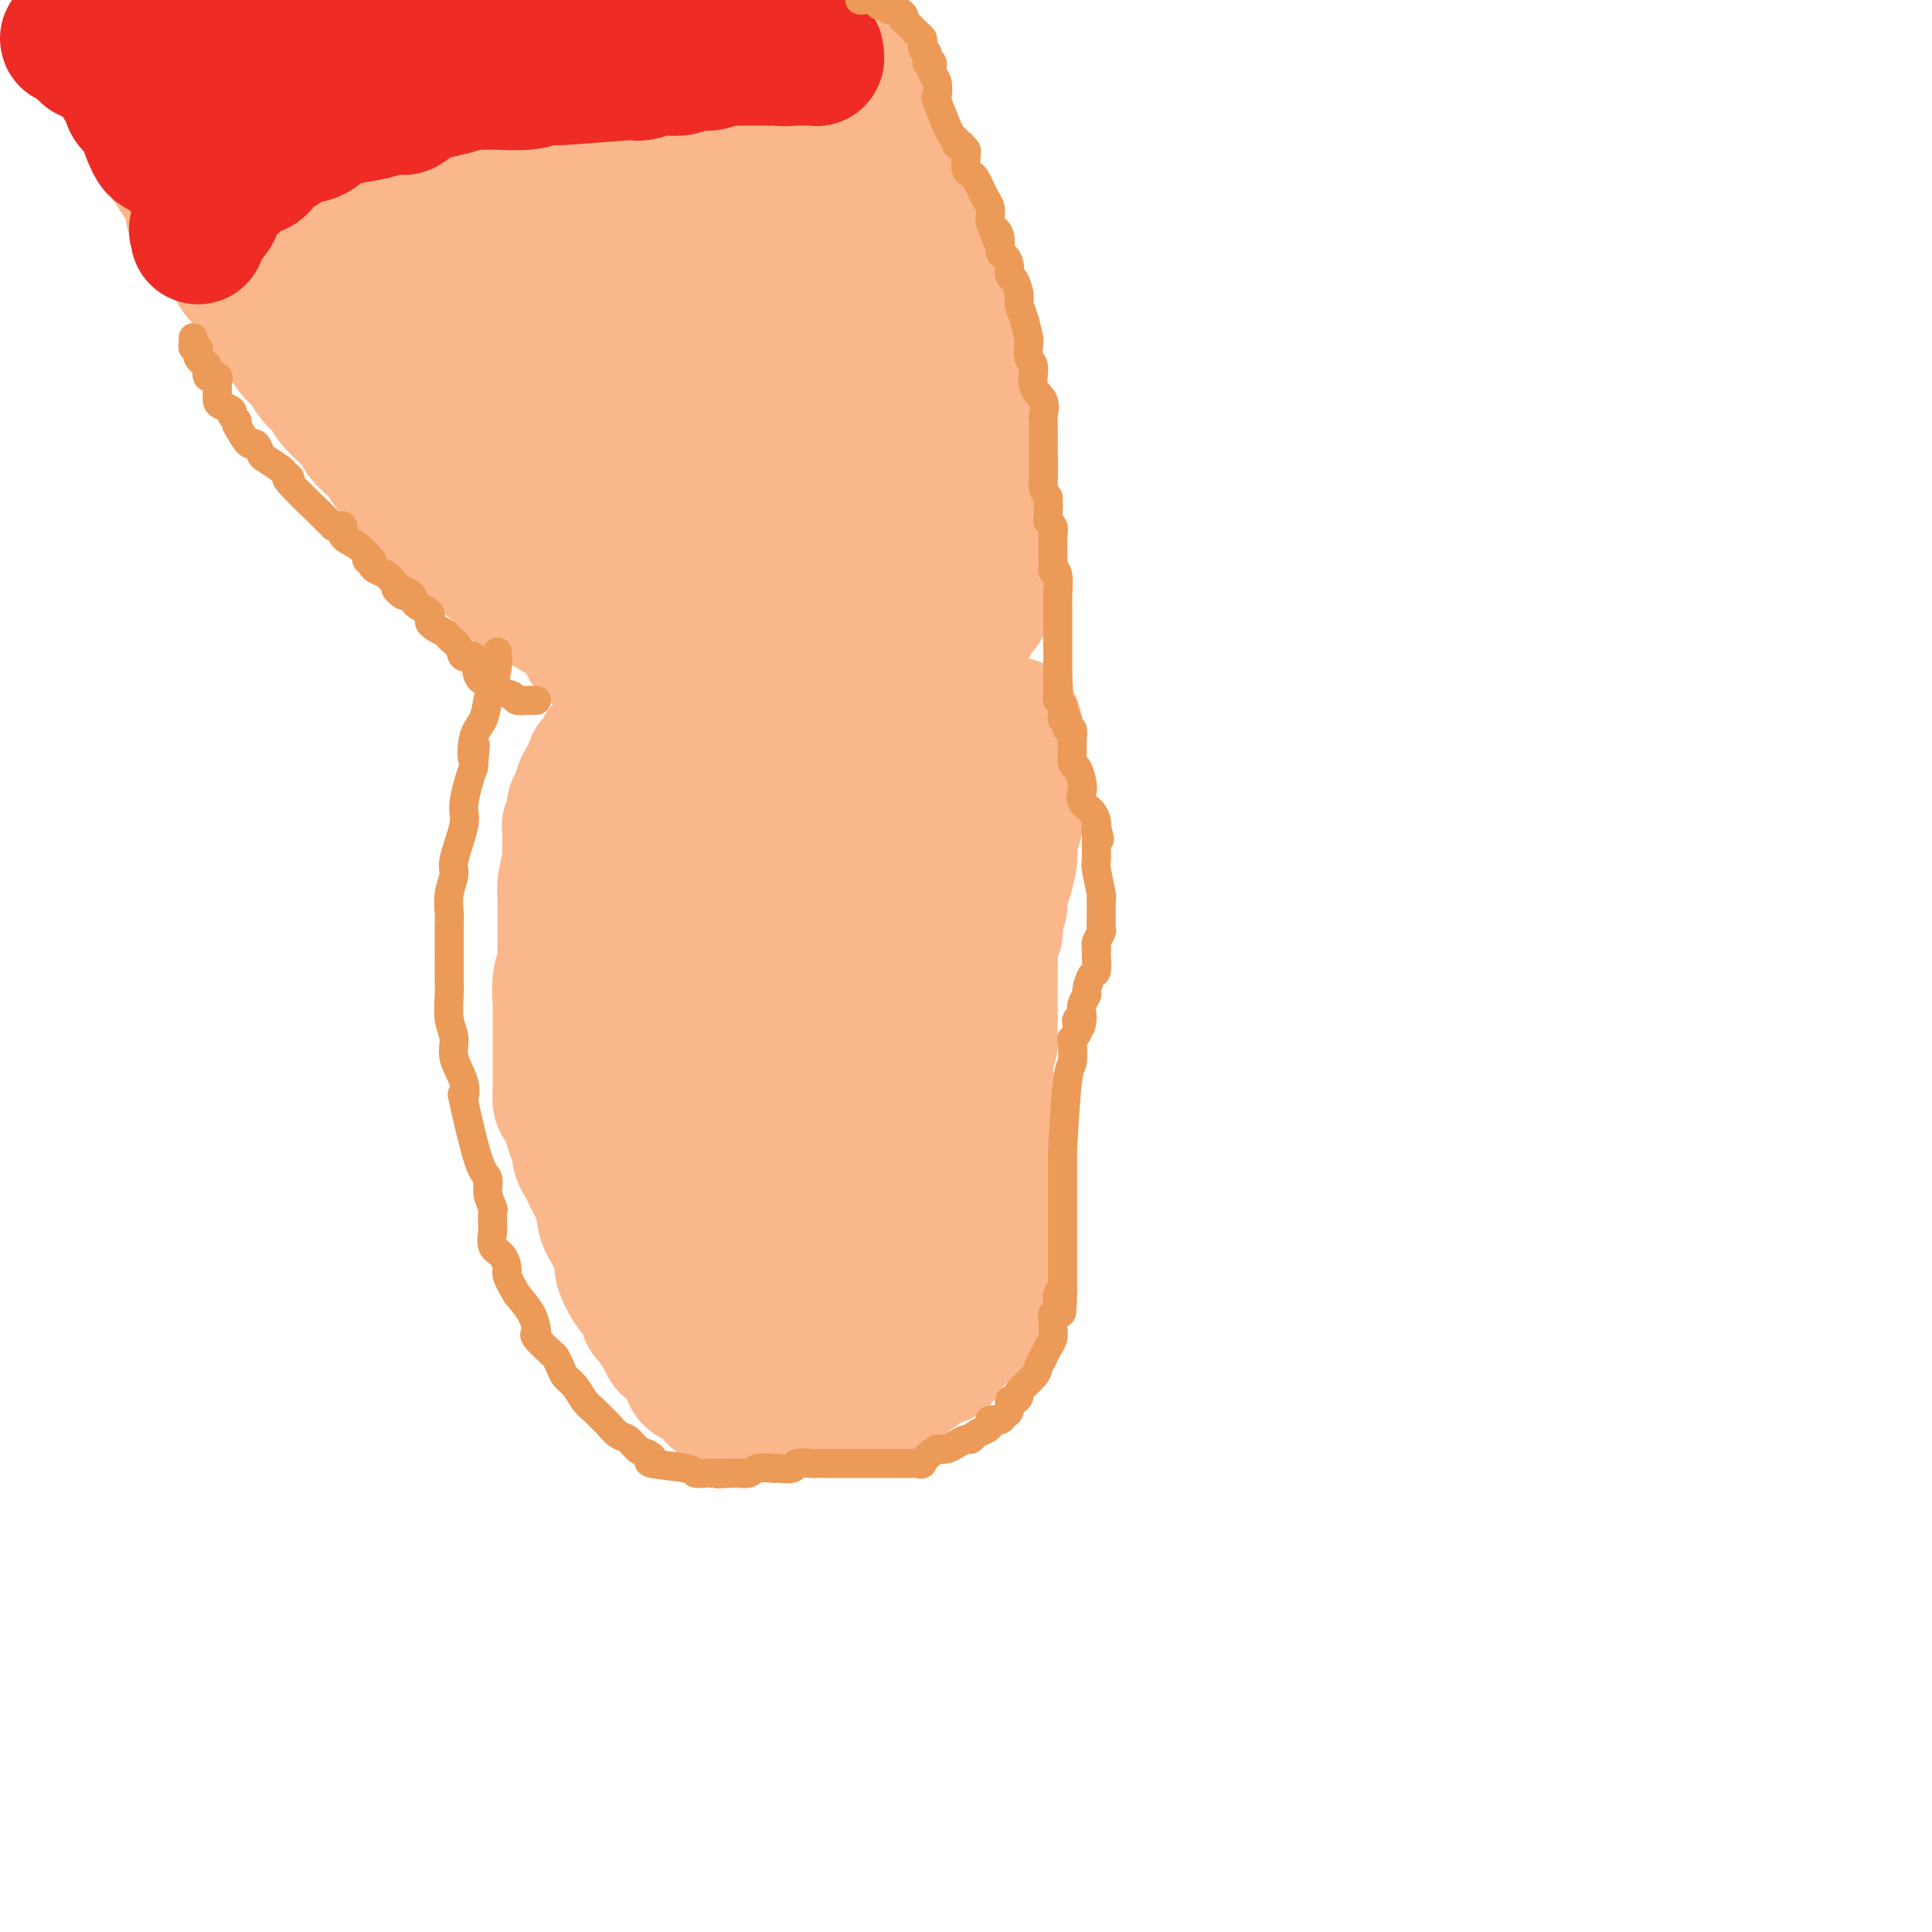 <svg viewBox='0 0 400 400' version='1.1' xmlns='http://www.w3.org/2000/svg' xmlns:xlink='http://www.w3.org/1999/xlink'><g fill='none' stroke='#FBB78C' stroke-width='28' stroke-linecap='round' stroke-linejoin='round'><path d='M27,15c-0.112,0.336 -0.223,0.671 0,1c0.223,0.329 0.781,0.651 1,1c0.219,0.349 0.101,0.727 0,1c-0.101,0.273 -0.184,0.443 0,1c0.184,0.557 0.636,1.500 1,2c0.364,0.500 0.640,0.557 1,1c0.360,0.443 0.802,1.273 1,2c0.198,0.727 0.150,1.352 0,2c-0.150,0.648 -0.403,1.318 0,2c0.403,0.682 1.460,1.376 2,2c0.540,0.624 0.561,1.179 1,2c0.439,0.821 1.295,1.907 2,3c0.705,1.093 1.260,2.191 2,3c0.740,0.809 1.665,1.327 2,2c0.335,0.673 0.079,1.500 0,2c-0.079,0.500 0.017,0.673 0,1c-0.017,0.327 -0.148,0.808 0,1c0.148,0.192 0.574,0.096 1,0'/><path d='M41,44c2.793,5.071 2.774,3.248 3,3c0.226,-0.248 0.697,1.078 1,2c0.303,0.922 0.439,1.439 1,2c0.561,0.561 1.547,1.166 2,2c0.453,0.834 0.372,1.896 1,3c0.628,1.104 1.965,2.250 3,3c1.035,0.750 1.769,1.103 2,2c0.231,0.897 -0.041,2.336 0,3c0.041,0.664 0.395,0.552 1,1c0.605,0.448 1.460,1.456 2,2c0.540,0.544 0.763,0.625 1,1c0.237,0.375 0.486,1.044 1,2c0.514,0.956 1.292,2.199 2,3c0.708,0.801 1.344,1.159 2,2c0.656,0.841 1.330,2.164 2,3c0.670,0.836 1.336,1.183 2,2c0.664,0.817 1.325,2.102 2,3c0.675,0.898 1.364,1.410 2,2c0.636,0.590 1.220,1.259 2,2c0.780,0.741 1.756,1.553 2,2c0.244,0.447 -0.243,0.527 0,1c0.243,0.473 1.218,1.337 2,2c0.782,0.663 1.371,1.125 2,2c0.629,0.875 1.296,2.162 2,3c0.704,0.838 1.444,1.227 2,2c0.556,0.773 0.928,1.930 3,4c2.072,2.070 5.845,5.055 8,7c2.155,1.945 2.691,2.851 4,4c1.309,1.149 3.391,2.540 5,4c1.609,1.460 2.745,2.989 4,4c1.255,1.011 2.627,1.506 4,2'/><path d='M111,124c5.037,3.910 5.129,3.185 6,3c0.871,-0.185 2.522,0.169 4,1c1.478,0.831 2.782,2.137 4,3c1.218,0.863 2.349,1.282 4,2c1.651,0.718 3.821,1.734 7,3c3.179,1.266 7.368,2.783 11,4c3.632,1.217 6.709,2.135 9,3c2.291,0.865 3.798,1.676 5,2c1.202,0.324 2.101,0.162 3,0'/><path d='M164,145c0.000,0.000 0.100,0.100 0.1,0.1'/><path d='M172,10c0.342,-0.092 0.684,-0.184 1,0c0.316,0.184 0.606,0.643 1,1c0.394,0.357 0.891,0.611 1,1c0.109,0.389 -0.172,0.913 0,1c0.172,0.087 0.795,-0.261 1,0c0.205,0.261 -0.009,1.132 0,1c0.009,-0.132 0.240,-1.267 1,0c0.760,1.267 2.050,4.937 3,7c0.950,2.063 1.560,2.518 2,3c0.440,0.482 0.709,0.990 1,2c0.291,1.010 0.603,2.521 1,3c0.397,0.479 0.880,-0.074 1,0c0.120,0.074 -0.122,0.776 0,2c0.122,1.224 0.607,2.971 1,4c0.393,1.029 0.694,1.339 1,2c0.306,0.661 0.618,1.672 1,2c0.382,0.328 0.834,-0.027 1,0c0.166,0.027 0.048,0.436 0,1c-0.048,0.564 -0.024,1.282 0,2'/><path d='M189,42c2.040,4.616 1.139,2.158 1,2c-0.139,-0.158 0.484,1.986 1,3c0.516,1.014 0.926,0.900 1,1c0.074,0.100 -0.188,0.416 0,1c0.188,0.584 0.825,1.437 1,2c0.175,0.563 -0.110,0.837 0,1c0.110,0.163 0.617,0.216 1,1c0.383,0.784 0.641,2.299 1,3c0.359,0.701 0.817,0.587 1,1c0.183,0.413 0.090,1.352 0,2c-0.090,0.648 -0.178,1.003 0,2c0.178,0.997 0.622,2.634 1,4c0.378,1.366 0.689,2.460 1,4c0.311,1.540 0.622,3.525 1,5c0.378,1.475 0.822,2.441 1,3c0.178,0.559 0.089,0.711 0,1c-0.089,0.289 -0.177,0.714 0,1c0.177,0.286 0.621,0.432 1,1c0.379,0.568 0.694,1.557 1,3c0.306,1.443 0.604,3.340 1,5c0.396,1.660 0.891,3.083 1,4c0.109,0.917 -0.167,1.327 0,2c0.167,0.673 0.777,1.610 1,2c0.223,0.390 0.060,0.234 0,1c-0.060,0.766 -0.016,2.455 0,4c0.016,1.545 0.004,2.946 0,4c-0.004,1.054 -0.001,1.760 0,3c0.001,1.240 0.000,3.013 0,4c-0.000,0.987 -0.000,1.189 0,2c0.000,0.811 0.000,2.232 0,3c-0.000,0.768 -0.000,0.884 0,1'/><path d='M205,118c0.063,3.970 0.219,2.894 0,3c-0.219,0.106 -0.814,1.394 -1,2c-0.186,0.606 0.038,0.529 0,1c-0.038,0.471 -0.336,1.490 -1,2c-0.664,0.510 -1.693,0.512 -2,1c-0.307,0.488 0.108,1.464 0,2c-0.108,0.536 -0.740,0.633 -1,1c-0.260,0.367 -0.148,1.003 0,1c0.148,-0.003 0.332,-0.644 0,0c-0.332,0.644 -1.180,2.574 -2,4c-0.820,1.426 -1.613,2.349 -2,3c-0.387,0.651 -0.370,1.029 -1,2c-0.630,0.971 -1.909,2.533 -3,4c-1.091,1.467 -1.995,2.838 -3,4c-1.005,1.162 -2.111,2.115 -3,3c-0.889,0.885 -1.561,1.701 -2,2c-0.439,0.299 -0.643,0.080 -1,0c-0.357,-0.080 -0.865,-0.022 -1,0c-0.135,0.022 0.103,0.007 0,0c-0.103,-0.007 -0.549,-0.005 -1,0c-0.451,0.005 -0.909,0.012 -1,0c-0.091,-0.012 0.186,-0.044 0,0c-0.186,0.044 -0.834,0.166 -1,0c-0.166,-0.166 0.149,-0.618 0,-1c-0.149,-0.382 -0.761,-0.694 -1,-1c-0.239,-0.306 -0.105,-0.608 0,-1c0.105,-0.392 0.182,-0.875 0,-1c-0.182,-0.125 -0.623,0.107 -1,0c-0.377,-0.107 -0.688,-0.554 -1,-1'/><path d='M176,148c-1.249,-0.955 -0.373,-0.842 0,-1c0.373,-0.158 0.242,-0.587 0,-1c-0.242,-0.413 -0.596,-0.812 -1,-1c-0.404,-0.188 -0.860,-0.167 -1,0c-0.140,0.167 0.034,0.480 0,0c-0.034,-0.480 -0.277,-1.751 0,-2c0.277,-0.249 1.072,0.526 -1,0c-2.072,-0.526 -7.012,-2.352 -9,-3c-1.988,-0.648 -1.023,-0.117 -2,0c-0.977,0.117 -3.897,-0.179 -6,0c-2.103,0.179 -3.391,0.832 -4,1c-0.609,0.168 -0.541,-0.151 -1,0c-0.459,0.151 -1.446,0.772 -2,1c-0.554,0.228 -0.677,0.063 -1,0c-0.323,-0.063 -0.847,-0.025 -1,0c-0.153,0.025 0.066,0.036 0,0c-0.066,-0.036 -0.417,-0.118 -1,0c-0.583,0.118 -1.396,0.438 -1,0c0.396,-0.438 2.003,-1.634 3,-2c0.997,-0.366 1.386,0.098 2,0c0.614,-0.098 1.453,-0.758 2,-1c0.547,-0.242 0.801,-0.065 1,0c0.199,0.065 0.343,0.019 1,0c0.657,-0.019 1.829,-0.009 3,0'/><path d='M157,139c2.210,-0.465 2.236,-0.127 3,0c0.764,0.127 2.266,0.042 3,0c0.734,-0.042 0.702,-0.043 1,0c0.298,0.043 0.927,0.129 1,0c0.073,-0.129 -0.412,-0.472 1,-1c1.412,-0.528 4.719,-1.241 7,-2c2.281,-0.759 3.537,-1.565 5,-2c1.463,-0.435 3.133,-0.498 4,-1c0.867,-0.502 0.929,-1.443 1,-2c0.071,-0.557 0.149,-0.729 1,-1c0.851,-0.271 2.473,-0.640 3,-1c0.527,-0.360 -0.043,-0.709 0,-1c0.043,-0.291 0.698,-0.523 0,-1c-0.698,-0.477 -2.750,-1.200 -5,-2c-2.250,-0.800 -4.697,-1.677 -7,-2c-2.303,-0.323 -4.463,-0.092 -6,0c-1.537,0.092 -2.451,0.044 -4,0c-1.549,-0.044 -3.734,-0.083 -6,0c-2.266,0.083 -4.613,0.287 -7,1c-2.387,0.713 -4.815,1.933 -7,3c-2.185,1.067 -4.127,1.980 -6,3c-1.873,1.020 -3.678,2.149 -5,3c-1.322,0.851 -2.161,1.426 -3,2'/><path d='M131,135c-4.719,2.055 -2.515,1.193 -2,1c0.515,-0.193 -0.659,0.281 0,0c0.659,-0.281 3.151,-1.319 6,-2c2.849,-0.681 6.054,-1.006 13,-2c6.946,-0.994 17.633,-2.659 25,-4c7.367,-1.341 11.413,-2.359 14,-3c2.587,-0.641 3.713,-0.904 4,-1c0.287,-0.096 -0.266,-0.026 -1,0c-0.734,0.026 -1.649,0.007 -3,0c-1.351,-0.007 -3.136,-0.001 -6,0c-2.864,0.001 -6.806,-0.001 -9,0c-2.194,0.001 -2.640,0.006 -3,0c-0.360,-0.006 -0.634,-0.021 -1,0c-0.366,0.021 -0.823,0.079 -1,0c-0.177,-0.079 -0.073,-0.295 0,-1c0.073,-0.705 0.113,-1.900 0,-3c-0.113,-1.100 -0.381,-2.105 0,-3c0.381,-0.895 1.412,-1.679 2,-3c0.588,-1.321 0.735,-3.179 1,-4c0.265,-0.821 0.648,-0.606 1,-1c0.352,-0.394 0.672,-1.398 1,-2c0.328,-0.602 0.664,-0.801 1,-1'/><path d='M173,106c1.150,-1.878 1.025,-1.073 1,-1c-0.025,0.073 0.051,-0.586 0,-1c-0.051,-0.414 -0.227,-0.584 0,-1c0.227,-0.416 0.857,-1.078 1,-1c0.143,0.078 -0.202,0.896 0,1c0.202,0.104 0.950,-0.507 -1,1c-1.950,1.507 -6.599,5.132 -9,7c-2.401,1.868 -2.554,1.979 -3,2c-0.446,0.021 -1.186,-0.047 -3,1c-1.814,1.047 -4.703,3.208 -6,4c-1.297,0.792 -1.002,0.216 -2,0c-0.998,-0.216 -3.290,-0.073 -4,0c-0.710,0.073 0.161,0.076 0,0c-0.161,-0.076 -1.352,-0.230 -2,0c-0.648,0.230 -0.751,0.845 -1,1c-0.249,0.155 -0.644,-0.151 -1,0c-0.356,0.151 -0.673,0.757 -1,1c-0.327,0.243 -0.663,0.121 -1,0'/><path d='M141,120c-2.039,0.536 -1.136,0.875 -1,1c0.136,0.125 -0.496,0.036 -1,0c-0.504,-0.036 -0.880,-0.020 -1,0c-0.120,0.020 0.015,0.044 0,0c-0.015,-0.044 -0.179,-0.155 0,0c0.179,0.155 0.702,0.578 4,1c3.298,0.422 9.372,0.845 14,1c4.628,0.155 7.809,0.041 10,0c2.191,-0.041 3.393,-0.011 5,0c1.607,0.011 3.620,0.003 5,0c1.380,-0.003 2.128,-0.001 3,0c0.872,0.001 1.868,0.001 3,0c1.132,-0.001 2.400,-0.003 3,0c0.600,0.003 0.532,0.011 1,0c0.468,-0.011 1.473,-0.040 3,0c1.527,0.040 3.576,0.150 5,0c1.424,-0.150 2.221,-0.560 3,-1c0.779,-0.440 1.539,-0.912 2,-1c0.461,-0.088 0.624,0.207 1,0c0.376,-0.207 0.965,-0.916 1,-1c0.035,-0.084 -0.482,0.458 -1,1'/><path d='M200,121c9.180,0.190 1.130,0.664 -3,2c-4.130,1.336 -4.339,3.535 -6,5c-1.661,1.465 -4.773,2.196 -8,3c-3.227,0.804 -6.567,1.679 -9,2c-2.433,0.321 -3.958,0.086 -5,0c-1.042,-0.086 -1.602,-0.023 -2,0c-0.398,0.023 -0.635,0.006 -1,0c-0.365,-0.006 -0.858,-0.002 -1,0c-0.142,0.002 0.069,0.000 0,0c-0.069,-0.000 -0.416,-0.000 -1,0c-0.584,0.000 -1.405,0.000 -2,0c-0.595,-0.000 -0.965,-0.000 -2,0c-1.035,0.000 -2.735,0.000 -4,0c-1.265,-0.000 -2.094,-0.000 -3,0c-0.906,0.000 -1.891,0.000 -3,0c-1.109,-0.000 -2.344,-0.000 -3,0c-0.656,0.000 -0.733,0.000 -1,0c-0.267,-0.000 -0.724,-0.000 -1,0c-0.276,0.000 -0.372,0.001 -1,0c-0.628,-0.001 -1.787,-0.004 -2,0c-0.213,0.004 0.519,0.015 0,0c-0.519,-0.015 -2.290,-0.057 -3,0c-0.710,0.057 -0.361,0.211 -1,0c-0.639,-0.211 -2.268,-0.789 -3,-1c-0.732,-0.211 -0.567,-0.057 -1,0c-0.433,0.057 -1.463,0.015 -2,0c-0.537,-0.015 -0.582,-0.004 -1,0c-0.418,0.004 -1.209,0.002 -2,0'/><path d='M129,132c-7.290,-0.155 -3.014,-0.041 -2,0c1.014,0.041 -1.235,0.010 -2,0c-0.765,-0.010 -0.047,-0.000 0,0c0.047,0.000 -0.578,-0.010 -1,0c-0.422,0.010 -0.641,0.040 -1,0c-0.359,-0.040 -0.857,-0.150 -1,0c-0.143,0.150 0.071,0.561 0,1c-0.071,0.439 -0.426,0.906 0,1c0.426,0.094 1.633,-0.186 2,0c0.367,0.186 -0.107,0.837 0,1c0.107,0.163 0.796,-0.163 1,0c0.204,0.163 -0.076,0.813 0,1c0.076,0.187 0.507,-0.090 1,0c0.493,0.090 1.048,0.545 2,1c0.952,0.455 2.299,0.909 3,1c0.701,0.091 0.754,-0.180 1,0c0.246,0.180 0.684,0.811 1,1c0.316,0.189 0.508,-0.065 3,1c2.492,1.065 7.283,3.447 11,5c3.717,1.553 6.358,2.276 9,3'/><path d='M156,148c6.230,2.702 4.804,1.456 5,1c0.196,-0.456 2.012,-0.122 3,0c0.988,0.122 1.147,0.033 1,0c-0.147,-0.033 -0.602,-0.009 0,0c0.602,0.009 2.259,0.002 3,0c0.741,-0.002 0.566,-0.001 1,0c0.434,0.001 1.477,0.000 2,0c0.523,-0.000 0.525,-0.000 1,0c0.475,0.000 1.424,-0.000 2,0c0.576,0.000 0.781,0.000 1,0c0.219,-0.000 0.454,-0.000 1,0c0.546,0.000 1.403,0.001 2,0c0.597,-0.001 0.935,-0.004 1,0c0.065,0.004 -0.141,0.016 0,0c0.141,-0.016 0.631,-0.060 1,0c0.369,0.060 0.619,0.224 1,0c0.381,-0.224 0.893,-0.836 1,-1c0.107,-0.164 -0.192,0.119 0,0c0.192,-0.119 0.874,-0.640 1,-1c0.126,-0.360 -0.306,-0.558 0,-1c0.306,-0.442 1.349,-1.126 2,-2c0.651,-0.874 0.910,-1.937 1,-3c0.090,-1.063 0.010,-2.127 0,-3c-0.010,-0.873 0.049,-1.553 0,-3c-0.049,-1.447 -0.205,-3.659 0,-5c0.205,-1.341 0.773,-1.812 1,-3c0.227,-1.188 0.114,-3.094 0,-5'/><path d='M187,122c0.155,-3.684 0.041,-3.395 0,-4c-0.041,-0.605 -0.011,-2.105 0,-3c0.011,-0.895 0.003,-1.185 0,-3c-0.003,-1.815 -0.001,-5.156 0,-7c0.001,-1.844 0.002,-2.191 0,-3c-0.002,-0.809 -0.007,-2.080 0,-3c0.007,-0.920 0.027,-1.489 0,-2c-0.027,-0.511 -0.102,-0.963 0,-1c0.102,-0.037 0.379,0.341 0,0c-0.379,-0.341 -1.415,-1.400 -2,-2c-0.585,-0.600 -0.718,-0.740 -1,-1c-0.282,-0.260 -0.713,-0.640 -1,-1c-0.287,-0.360 -0.432,-0.700 -1,-1c-0.568,-0.300 -1.560,-0.561 -2,-1c-0.440,-0.439 -0.328,-1.058 -1,-1c-0.672,0.058 -2.127,0.791 -4,3c-1.873,2.209 -4.162,5.892 -6,10c-1.838,4.108 -3.225,8.639 -4,12c-0.775,3.361 -0.939,5.552 -1,8c-0.061,2.448 -0.017,5.153 0,7c0.017,1.847 0.009,2.836 0,4c-0.009,1.164 -0.020,2.505 0,3c0.020,0.495 0.071,0.145 0,0c-0.071,-0.145 -0.264,-0.085 -1,0c-0.736,0.085 -2.015,0.196 -3,-1c-0.985,-1.196 -1.676,-3.699 -4,-7c-2.324,-3.301 -6.283,-7.400 -8,-10c-1.717,-2.600 -1.193,-3.700 -2,-5c-0.807,-1.300 -2.945,-2.800 -4,-5c-1.055,-2.200 -1.028,-5.100 -1,-8'/><path d='M141,100c-1.195,-3.325 -0.683,-2.638 -1,-4c-0.317,-1.362 -1.464,-4.773 -2,-7c-0.536,-2.227 -0.463,-3.268 -1,-5c-0.537,-1.732 -1.685,-4.153 -2,-5c-0.315,-0.847 0.203,-0.119 0,4c-0.203,4.119 -1.126,11.631 -2,18c-0.874,6.369 -1.699,11.596 -3,17c-1.301,5.404 -3.078,10.984 -4,13c-0.922,2.016 -0.988,0.469 -1,0c-0.012,-0.469 0.030,0.140 0,-1c-0.030,-1.140 -0.133,-4.027 -1,-10c-0.867,-5.973 -2.498,-15.030 -5,-24c-2.502,-8.970 -5.874,-17.852 -8,-25c-2.126,-7.148 -3.004,-12.561 -4,-17c-0.996,-4.439 -2.109,-7.902 -3,-11c-0.891,-3.098 -1.558,-5.830 -2,-8c-0.442,-2.170 -0.658,-3.779 -1,-5c-0.342,-1.221 -0.811,-2.054 -1,-2c-0.189,0.054 -0.099,0.997 0,1c0.099,0.003 0.209,-0.933 0,1c-0.209,1.933 -0.735,6.734 0,14c0.735,7.266 2.730,16.997 4,27c1.270,10.003 1.815,20.279 2,26c0.185,5.721 0.011,6.886 0,7c-0.011,0.114 0.140,-0.825 0,-2c-0.140,-1.175 -0.570,-2.588 -1,-4'/><path d='M105,98c-1.274,-3.429 -3.958,-9.000 -9,-20c-5.042,-11.000 -12.440,-27.429 -19,-42c-6.560,-14.571 -12.280,-27.286 -18,-40'/><path d='M74,31c0.011,0.098 0.021,0.196 0,0c-0.021,-0.196 -0.075,-0.687 2,4c2.075,4.687 6.278,14.553 8,19c1.722,4.447 0.961,3.476 1,3c0.039,-0.476 0.876,-0.458 0,-3c-0.876,-2.542 -3.467,-7.646 -7,-16c-3.533,-8.354 -8.010,-19.958 -13,-30c-4.990,-10.042 -10.495,-18.521 -16,-27'/><path d='M40,11c-1.193,-3.689 -2.386,-7.378 0,0c2.386,7.378 8.352,25.822 12,37c3.648,11.178 4.979,15.088 6,17c1.021,1.912 1.733,1.825 2,1c0.267,-0.825 0.091,-2.390 0,-5c-0.091,-2.610 -0.097,-6.267 -2,-13c-1.903,-6.733 -5.705,-16.544 -9,-24c-3.295,-7.456 -6.084,-12.559 -9,-17c-2.916,-4.441 -5.958,-8.221 -9,-12'/><path d='M40,8c-0.829,-1.341 -1.659,-2.682 0,0c1.659,2.682 5.806,9.386 9,14c3.194,4.614 5.434,7.139 6,8c0.566,0.861 -0.542,0.060 0,1c0.542,0.940 2.733,3.623 1,0c-1.733,-3.623 -7.390,-13.552 -9,-17c-1.610,-3.448 0.826,-0.414 -2,-4c-2.826,-3.586 -10.913,-13.793 -19,-24'/><path d='M23,10c-0.563,-0.788 -1.125,-1.575 0,0c1.125,1.575 3.938,5.514 5,7c1.062,1.486 0.373,0.520 0,0c-0.373,-0.520 -0.430,-0.593 -1,-2c-0.570,-1.407 -1.653,-4.148 -3,-7c-1.347,-2.852 -2.956,-5.815 -4,-8c-1.044,-2.185 -1.522,-3.593 -2,-5'/><path d='M27,6c0.013,-0.081 0.027,-0.162 0,0c-0.027,0.162 -0.094,0.567 0,1c0.094,0.433 0.349,0.893 1,1c0.651,0.107 1.698,-0.138 2,0c0.302,0.138 -0.141,0.658 1,2c1.141,1.342 3.865,3.507 6,5c2.135,1.493 3.682,2.313 5,3c1.318,0.687 2.408,1.242 3,2c0.592,0.758 0.688,1.720 1,2c0.312,0.280 0.841,-0.120 1,0c0.159,0.120 -0.053,0.762 1,2c1.053,1.238 3.369,3.074 6,6c2.631,2.926 5.575,6.944 9,11c3.425,4.056 7.331,8.151 11,12c3.669,3.849 7.103,7.453 11,11c3.897,3.547 8.258,7.036 12,10c3.742,2.964 6.865,5.404 9,7c2.135,1.596 3.283,2.347 4,3c0.717,0.653 1.005,1.209 2,2c0.995,0.791 2.698,1.817 4,3c1.302,1.183 2.205,2.523 3,3c0.795,0.477 1.483,0.093 2,0c0.517,-0.093 0.862,0.107 1,0c0.138,-0.107 0.067,-0.520 0,-2c-0.067,-1.480 -0.131,-4.025 0,-6c0.131,-1.975 0.458,-3.378 0,-5c-0.458,-1.622 -1.702,-3.463 -3,-5c-1.298,-1.537 -2.649,-2.768 -4,-4'/><path d='M115,70c-1.744,-2.296 -2.605,-3.535 -3,-4c-0.395,-0.465 -0.324,-0.154 0,0c0.324,0.154 0.900,0.151 3,0c2.100,-0.151 5.725,-0.452 10,0c4.275,0.452 9.202,1.656 13,3c3.798,1.344 6.467,2.828 9,4c2.533,1.172 4.931,2.033 7,3c2.069,0.967 3.810,2.038 5,3c1.190,0.962 1.830,1.813 6,5c4.170,3.187 11.871,8.710 15,11c3.129,2.290 1.688,1.346 1,1c-0.688,-0.346 -0.621,-0.093 -1,0c-0.379,0.093 -1.204,0.026 -2,0c-0.796,-0.026 -1.565,-0.011 -3,0c-1.435,0.011 -3.537,0.018 -5,0c-1.463,-0.018 -2.287,-0.062 -3,0c-0.713,0.062 -1.315,0.228 -2,0c-0.685,-0.228 -1.451,-0.850 -2,-1c-0.549,-0.150 -0.879,0.173 -1,0c-0.121,-0.173 -0.032,-0.843 0,-2c0.032,-1.157 0.007,-2.803 0,-4c-0.007,-1.197 0.004,-1.945 0,-3c-0.004,-1.055 -0.022,-2.417 0,-3c0.022,-0.583 0.083,-0.388 0,-1c-0.083,-0.612 -0.309,-2.032 0,-3c0.309,-0.968 1.155,-1.484 2,-2'/><path d='M164,77c0.383,-3.360 0.839,-2.759 1,-3c0.161,-0.241 0.027,-1.324 0,-2c-0.027,-0.676 0.053,-0.943 0,-1c-0.053,-0.057 -0.238,0.098 0,0c0.238,-0.098 0.900,-0.449 1,-1c0.100,-0.551 -0.362,-1.304 0,-2c0.362,-0.696 1.547,-1.337 2,-2c0.453,-0.663 0.174,-1.348 0,-2c-0.174,-0.652 -0.243,-1.269 0,-2c0.243,-0.731 0.797,-1.575 1,-2c0.203,-0.425 0.054,-0.432 0,-1c-0.054,-0.568 -0.015,-1.697 0,-2c0.015,-0.303 0.006,0.219 0,0c-0.006,-0.219 -0.007,-1.178 0,-2c0.007,-0.822 0.023,-1.507 0,-2c-0.023,-0.493 -0.085,-0.793 0,-1c0.085,-0.207 0.316,-0.321 0,-1c-0.316,-0.679 -1.178,-1.922 -2,-3c-0.822,-1.078 -1.603,-1.989 -3,-4c-1.397,-2.011 -3.411,-5.122 -6,-8c-2.589,-2.878 -5.753,-5.523 -10,-9c-4.247,-3.477 -9.576,-7.787 -13,-10c-3.424,-2.213 -4.942,-2.330 -8,-4c-3.058,-1.670 -7.655,-4.892 -10,-6c-2.345,-1.108 -2.438,-0.101 -3,0c-0.562,0.101 -1.593,-0.705 -3,-1c-1.407,-0.295 -3.192,-0.079 -5,0c-1.808,0.079 -3.641,0.021 -5,0c-1.359,-0.021 -2.246,-0.006 -3,0c-0.754,0.006 -1.377,0.003 -2,0'/><path d='M96,6c-3.591,-0.153 -2.069,-0.036 -2,0c0.069,0.036 -1.313,-0.009 -2,0c-0.687,0.009 -0.677,0.074 -1,0c-0.323,-0.074 -0.980,-0.286 -1,0c-0.020,0.286 0.595,1.069 4,3c3.405,1.931 9.598,5.011 21,8c11.402,2.989 28.012,5.887 34,7c5.988,1.113 1.353,0.442 -1,0c-2.353,-0.442 -2.425,-0.654 -6,-1c-3.575,-0.346 -10.652,-0.826 -16,-1c-5.348,-0.174 -8.966,-0.044 -11,0c-2.034,0.044 -2.484,-0.000 -3,0c-0.516,0.000 -1.098,0.045 0,0c1.098,-0.045 3.877,-0.179 8,-1c4.123,-0.821 9.590,-2.329 15,-3c5.410,-0.671 10.765,-0.506 14,-1c3.235,-0.494 4.352,-1.648 5,-2c0.648,-0.352 0.828,0.098 1,0c0.172,-0.098 0.335,-0.742 1,-1c0.665,-0.258 1.833,-0.129 3,0'/><path d='M159,14c7.547,-1.402 2.915,-0.907 2,-1c-0.915,-0.093 1.888,-0.773 3,-1c1.112,-0.227 0.533,-0.002 -1,0c-1.533,0.002 -4.019,-0.219 -6,-1c-1.981,-0.781 -3.457,-2.120 -5,-3c-1.543,-0.880 -3.152,-1.300 -5,-2c-1.848,-0.700 -3.935,-1.679 -5,-2c-1.065,-0.321 -1.108,0.015 -1,0c0.108,-0.015 0.366,-0.382 0,1c-0.366,1.382 -1.358,4.514 -2,7c-0.642,2.486 -0.935,4.326 -2,7c-1.065,2.674 -2.902,6.181 -4,10c-1.098,3.819 -1.457,7.948 -2,12c-0.543,4.052 -1.272,8.026 -2,12'/><path d='M129,53c-2.237,9.485 -1.330,8.696 -1,10c0.330,1.304 0.085,4.699 0,7c-0.085,2.301 -0.008,3.507 0,4c0.008,0.493 -0.054,0.273 0,1c0.054,0.727 0.224,2.400 0,3c-0.224,0.600 -0.840,0.126 -1,1c-0.160,0.874 0.137,3.097 -4,-4c-4.137,-7.097 -12.708,-23.514 -16,-30c-3.292,-6.486 -1.307,-3.042 -1,-3c0.307,0.042 -1.066,-3.317 -2,-6c-0.934,-2.683 -1.431,-4.691 -2,-6c-0.569,-1.309 -1.212,-1.920 -2,-3c-0.788,-1.080 -1.722,-2.630 -3,-4c-1.278,-1.370 -2.901,-2.559 -4,-3c-1.099,-0.441 -1.674,-0.133 -2,0c-0.326,0.133 -0.402,0.090 -1,0c-0.598,-0.090 -1.719,-0.227 -2,0c-0.281,0.227 0.277,0.818 0,1c-0.277,0.182 -1.388,-0.046 0,1c1.388,1.046 5.275,3.366 11,6c5.725,2.634 13.289,5.583 21,9c7.711,3.417 15.571,7.302 22,11c6.429,3.698 11.428,7.208 14,9c2.572,1.792 2.717,1.867 3,2c0.283,0.133 0.706,0.326 1,1c0.294,0.674 0.460,1.830 1,3c0.540,1.170 1.453,2.353 2,3c0.547,0.647 0.728,0.756 1,1c0.272,0.244 0.636,0.622 1,1'/><path d='M165,68c0.868,1.636 0.039,1.226 0,1c-0.039,-0.226 0.712,-0.268 1,0c0.288,0.268 0.115,0.846 0,1c-0.115,0.154 -0.171,-0.117 0,0c0.171,0.117 0.568,0.621 1,1c0.432,0.379 0.900,0.635 1,1c0.100,0.365 -0.168,0.841 0,1c0.168,0.159 0.773,0.000 1,0c0.227,-0.000 0.075,0.158 0,0c-0.075,-0.158 -0.075,-0.630 0,-1c0.075,-0.370 0.223,-0.636 1,-1c0.777,-0.364 2.183,-0.826 3,-1c0.817,-0.174 1.047,-0.059 1,0c-0.047,0.059 -0.369,0.061 0,0c0.369,-0.061 1.430,-0.186 2,0c0.570,0.186 0.650,0.682 1,2c0.350,1.318 0.969,3.460 2,6c1.031,2.540 2.472,5.480 3,7c0.528,1.520 0.141,1.619 0,2c-0.141,0.381 -0.038,1.044 0,1c0.038,-0.044 0.010,-0.795 0,-1c-0.010,-0.205 -0.003,0.137 0,0c0.003,-0.137 0.001,-0.753 0,-1c-0.001,-0.247 -0.000,-0.123 0,0'/><path d='M210,150c0.000,0.325 0.000,0.651 0,1c-0.000,0.349 -0.000,0.723 0,1c0.000,0.277 0.000,0.457 0,1c-0.000,0.543 -0.000,1.450 0,2c0.000,0.550 0.000,0.743 0,1c-0.000,0.257 -0.000,0.580 0,1c0.000,0.420 0.000,0.939 0,1c-0.000,0.061 -0.000,-0.334 0,0c0.000,0.334 0.000,1.399 0,2c-0.000,0.601 -0.000,0.739 0,1c0.000,0.261 0.000,0.647 0,1c-0.000,0.353 -0.000,0.674 0,1c0.000,0.326 0.000,0.659 0,1c-0.000,0.341 -0.000,0.691 0,1c0.000,0.309 0.001,0.579 0,1c-0.001,0.421 -0.004,0.995 0,1c0.004,0.005 0.015,-0.560 0,0c-0.015,0.560 -0.057,2.244 0,3c0.057,0.756 0.211,0.583 0,1c-0.211,0.417 -0.788,1.422 -1,2c-0.212,0.578 -0.060,0.729 0,1c0.060,0.271 0.027,0.664 0,1c-0.027,0.336 -0.048,0.616 0,1c0.048,0.384 0.167,0.873 0,2c-0.167,1.127 -0.619,2.894 -1,4c-0.381,1.106 -0.690,1.553 -1,2'/><path d='M207,184c-0.403,5.814 0.088,3.350 0,3c-0.088,-0.350 -0.755,1.416 -1,2c-0.245,0.584 -0.070,-0.014 0,0c0.070,0.014 0.033,0.639 0,1c-0.033,0.361 -0.061,0.457 0,1c0.061,0.543 0.213,1.532 0,2c-0.213,0.468 -0.789,0.414 -1,1c-0.211,0.586 -0.056,1.812 0,3c0.056,1.188 0.015,2.339 0,4c-0.015,1.661 -0.003,3.833 0,5c0.003,1.167 -0.002,1.328 0,2c0.002,0.672 0.012,1.856 0,3c-0.012,1.144 -0.045,2.248 0,3c0.045,0.752 0.170,1.151 0,2c-0.170,0.849 -0.634,2.149 -1,3c-0.366,0.851 -0.634,1.254 -1,2c-0.366,0.746 -0.830,1.835 -1,3c-0.170,1.165 -0.046,2.404 0,3c0.046,0.596 0.012,0.547 0,1c-0.012,0.453 -0.003,1.408 0,2c0.003,0.592 0.001,0.821 0,1c-0.001,0.179 -0.000,0.306 0,1c0.000,0.694 0.000,1.954 0,3c-0.000,1.046 -0.000,1.878 0,3c0.000,1.122 0.000,2.535 0,4c-0.000,1.465 -0.000,2.981 0,4c0.000,1.019 0.000,1.541 0,2c-0.000,0.459 -0.000,0.854 0,2c0.000,1.146 0.000,3.042 0,4c-0.000,0.958 -0.000,0.979 0,1'/><path d='M202,255c-0.774,11.607 -0.208,5.125 0,3c0.208,-2.125 0.060,0.107 0,1c-0.060,0.893 -0.030,0.446 0,0'/><path d='M125,162c0.000,-0.200 0.000,-0.400 0,0c0.000,0.400 -0.000,1.402 0,2c0.000,0.598 0.000,0.794 0,1c-0.000,0.206 -0.000,0.421 0,1c0.000,0.579 0.000,1.520 0,2c0.000,0.480 0.000,0.497 0,1c0.000,0.503 0.000,1.490 0,2c0.000,0.510 0.000,0.541 0,1c0.000,0.459 0.000,1.344 0,2c0.000,0.656 0.000,1.081 0,2c0.000,0.919 0.000,2.330 0,3c-0.000,0.670 0.000,0.599 0,1c0.000,0.401 0.000,1.275 0,2c-0.000,0.725 -0.000,1.300 0,2c0.000,0.700 0.000,1.523 0,2c-0.000,0.477 -0.000,0.606 0,1c0.000,0.394 -0.000,1.052 0,2c0.000,0.948 -0.000,2.186 0,3c0.000,0.814 -0.000,1.203 0,2c0.000,0.797 -0.000,2.001 0,3c0.000,0.999 -0.000,1.792 0,3c0.000,1.208 -0.000,2.830 0,4c0.000,1.170 -0.000,1.889 0,3c0.000,1.111 -0.000,2.614 0,4c0.000,1.386 -0.000,2.653 0,4c0.000,1.347 -0.000,2.772 0,4c0.000,1.228 -0.000,2.257 0,3c0.000,0.743 -0.000,1.200 0,2c0.000,0.800 0.000,1.943 0,3c0.000,1.057 0.000,2.029 0,3'/><path d='M125,230c0.392,11.042 1.372,4.646 2,3c0.628,-1.646 0.904,1.456 1,3c0.096,1.544 0.011,1.530 0,2c-0.011,0.470 0.053,1.424 0,2c-0.053,0.576 -0.222,0.774 0,1c0.222,0.226 0.837,0.481 1,1c0.163,0.519 -0.125,1.301 0,2c0.125,0.699 0.662,1.316 1,2c0.338,0.684 0.476,1.435 1,3c0.524,1.565 1.435,3.942 2,5c0.565,1.058 0.785,0.796 1,1c0.215,0.204 0.425,0.873 1,2c0.575,1.127 1.516,2.713 2,4c0.484,1.287 0.512,2.277 1,3c0.488,0.723 1.436,1.181 2,2c0.564,0.819 0.742,1.999 1,3c0.258,1.001 0.595,1.822 1,3c0.405,1.178 0.879,2.712 1,4c0.121,1.288 -0.111,2.331 0,3c0.111,0.669 0.566,0.963 1,1c0.434,0.037 0.848,-0.182 1,0c0.152,0.182 0.044,0.766 0,1c-0.044,0.234 -0.022,0.117 0,0'/><path d='M145,281c3.048,8.372 0.666,3.802 0,2c-0.666,-1.802 0.382,-0.836 1,0c0.618,0.836 0.807,1.542 1,2c0.193,0.458 0.392,0.669 1,1c0.608,0.331 1.627,0.782 2,1c0.373,0.218 0.102,0.202 1,1c0.898,0.798 2.967,2.411 4,3c1.033,0.589 1.030,0.154 1,0c-0.030,-0.154 -0.086,-0.026 0,0c0.086,0.026 0.314,-0.050 1,0c0.686,0.050 1.831,0.225 3,0c1.169,-0.225 2.361,-0.851 3,-1c0.639,-0.149 0.723,0.180 1,0c0.277,-0.180 0.746,-0.870 1,-1c0.254,-0.130 0.293,0.301 1,0c0.707,-0.301 2.084,-1.335 3,-2c0.916,-0.665 1.373,-0.963 2,-1c0.627,-0.037 1.426,0.186 2,0c0.574,-0.186 0.924,-0.781 1,-1c0.076,-0.219 -0.121,-0.063 0,0c0.121,0.063 0.561,0.031 1,0'/><path d='M175,285c3.213,-0.925 1.245,-0.237 1,0c-0.245,0.237 1.233,0.022 2,0c0.767,-0.022 0.825,0.148 1,0c0.175,-0.148 0.468,-0.613 1,-1c0.532,-0.387 1.303,-0.696 2,-1c0.697,-0.304 1.319,-0.604 2,-1c0.681,-0.396 1.421,-0.889 2,-1c0.579,-0.111 0.996,0.160 1,0c0.004,-0.160 -0.406,-0.751 0,-1c0.406,-0.249 1.629,-0.155 2,-1c0.371,-0.845 -0.111,-2.629 0,-3c0.111,-0.371 0.814,0.672 1,0c0.186,-0.672 -0.146,-3.059 0,-4c0.146,-0.941 0.771,-0.437 1,-1c0.229,-0.563 0.063,-2.195 0,-3c-0.063,-0.805 -0.023,-0.785 0,-2c0.023,-1.215 0.031,-3.667 0,-6c-0.031,-2.333 -0.099,-4.547 0,-7c0.099,-2.453 0.367,-5.144 0,-7c-0.367,-1.856 -1.367,-2.875 -2,-5c-0.633,-2.125 -0.899,-5.356 -2,-8c-1.101,-2.644 -3.035,-4.702 -5,-8c-1.965,-3.298 -3.959,-7.835 -6,-12c-2.041,-4.165 -4.129,-7.957 -7,-12c-2.871,-4.043 -6.523,-8.338 -10,-13c-3.477,-4.662 -6.777,-9.693 -9,-13c-2.223,-3.307 -3.368,-4.890 -4,-6c-0.632,-1.110 -0.752,-1.746 -1,-2c-0.248,-0.254 -0.624,-0.127 -1,0'/><path d='M144,167c-4.895,-4.038 -4.634,2.867 -5,8c-0.366,5.133 -1.360,8.495 -2,12c-0.640,3.505 -0.928,7.153 -1,11c-0.072,3.847 0.070,7.895 0,11c-0.070,3.105 -0.352,5.268 0,7c0.352,1.732 1.337,3.031 2,4c0.663,0.969 1.005,1.606 1,2c-0.005,0.394 -0.355,0.543 0,-1c0.355,-1.543 1.415,-4.779 2,-9c0.585,-4.221 0.694,-9.427 1,-15c0.306,-5.573 0.810,-11.512 1,-18c0.190,-6.488 0.065,-13.526 0,-18c-0.065,-4.474 -0.070,-6.385 0,-8c0.070,-1.615 0.216,-2.936 0,-2c-0.216,0.936 -0.793,4.128 -1,9c-0.207,4.872 -0.045,11.425 0,21c0.045,9.575 -0.026,22.171 0,34c0.026,11.829 0.150,22.892 1,29c0.850,6.108 2.427,7.260 3,8c0.573,0.740 0.141,1.067 0,1c-0.141,-0.067 0.008,-0.528 0,-1c-0.008,-0.472 -0.173,-0.955 0,-2c0.173,-1.045 0.686,-2.651 1,-4c0.314,-1.349 0.431,-2.440 1,-5c0.569,-2.560 1.591,-6.589 2,-13c0.409,-6.411 0.204,-15.206 0,-24'/><path d='M150,204c0.619,-13.331 0.167,-22.658 0,-30c-0.167,-7.342 -0.049,-12.700 0,-17c0.049,-4.300 0.027,-7.541 0,-10c-0.027,-2.459 -0.061,-4.135 0,-2c0.061,2.135 0.216,8.081 1,19c0.784,10.919 2.196,26.812 3,39c0.804,12.188 1.000,20.673 1,31c-0.000,10.327 -0.196,22.497 0,27c0.196,4.503 0.785,1.337 1,0c0.215,-1.337 0.058,-0.847 0,-2c-0.058,-1.153 -0.015,-3.948 0,-7c0.015,-3.052 0.004,-6.360 0,-11c-0.004,-4.640 -0.001,-10.613 0,-16c0.001,-5.387 0.001,-10.187 0,-16c-0.001,-5.813 -0.002,-12.640 0,-18c0.002,-5.360 0.006,-9.254 0,-11c-0.006,-1.746 -0.022,-1.343 0,-1c0.022,0.343 0.083,0.627 0,1c-0.083,0.373 -0.309,0.835 0,5c0.309,4.165 1.155,12.034 2,21c0.845,8.966 1.691,19.028 2,27c0.309,7.972 0.081,13.853 0,18c-0.081,4.147 -0.016,6.559 0,8c0.016,1.441 -0.016,1.912 0,2c0.016,0.088 0.081,-0.207 0,0c-0.081,0.207 -0.309,0.916 0,-2c0.309,-2.916 1.154,-9.458 2,-16'/><path d='M162,243c0.811,-5.217 1.838,-10.258 3,-16c1.162,-5.742 2.459,-12.184 4,-18c1.541,-5.816 3.328,-11.007 4,-15c0.672,-3.993 0.231,-6.789 0,-8c-0.231,-1.211 -0.252,-0.836 0,-1c0.252,-0.164 0.775,-0.867 1,-1c0.225,-0.133 0.151,0.305 0,1c-0.151,0.695 -0.380,1.647 0,4c0.380,2.353 1.370,6.106 0,22c-1.370,15.894 -5.099,43.928 -7,55c-1.901,11.072 -1.976,5.183 -2,4c-0.024,-1.183 0.001,2.339 0,4c-0.001,1.661 -0.029,1.460 0,1c0.029,-0.460 0.116,-1.181 0,-3c-0.116,-1.819 -0.434,-4.736 0,-9c0.434,-4.264 1.619,-9.873 3,-17c1.381,-7.127 2.959,-15.771 4,-24c1.041,-8.229 1.547,-16.042 2,-24c0.453,-7.958 0.853,-16.059 1,-22c0.147,-5.941 0.039,-9.721 0,-13c-0.039,-3.279 -0.011,-6.056 0,-8c0.011,-1.944 0.003,-3.054 0,-4c-0.003,-0.946 -0.001,-1.729 0,-1c0.001,0.729 0.000,2.969 0,8c-0.000,5.031 -0.000,12.855 0,20c0.000,7.145 0.000,13.613 0,19c-0.000,5.387 -0.000,9.694 0,14'/><path d='M175,211c0.033,9.547 0.115,3.416 0,1c-0.115,-2.416 -0.426,-1.115 0,-2c0.426,-0.885 1.588,-3.956 2,-9c0.412,-5.044 0.075,-12.060 1,-18c0.925,-5.940 3.112,-10.804 4,-16c0.888,-5.196 0.476,-10.723 0,-8c-0.476,2.723 -1.018,13.695 -1,17c0.018,3.305 0.594,-1.058 0,3c-0.594,4.058 -2.358,16.535 -3,24c-0.642,7.465 -0.162,9.918 0,12c0.162,2.082 0.004,3.795 0,4c-0.004,0.205 0.144,-1.096 0,-4c-0.144,-2.904 -0.581,-7.412 0,-12c0.581,-4.588 2.179,-9.257 3,-14c0.821,-4.743 0.865,-9.559 2,-15c1.135,-5.441 3.362,-11.507 5,-16c1.638,-4.493 2.689,-7.415 3,-9c0.311,-1.585 -0.117,-1.834 0,-2c0.117,-0.166 0.777,-0.248 1,0c0.223,0.248 0.007,0.825 0,1c-0.007,0.175 0.194,-0.053 0,2c-0.194,2.053 -0.784,6.385 -1,10c-0.216,3.615 -0.058,6.512 0,9c0.058,2.488 0.017,4.568 0,6c-0.017,1.432 -0.008,2.216 0,3'/><path d='M191,178c-0.150,4.818 -0.525,2.364 0,-1c0.525,-3.364 1.949,-7.636 3,-10c1.051,-2.364 1.729,-2.818 2,-3c0.271,-0.182 0.136,-0.091 0,0'/><path d='M185,138c0.332,0.345 0.663,0.690 1,1c0.337,0.310 0.678,0.585 1,1c0.322,0.415 0.625,0.972 1,2c0.375,1.028 0.822,2.528 1,3c0.178,0.472 0.086,-0.085 0,0c-0.086,0.085 -0.167,0.810 0,1c0.167,0.190 0.583,-0.156 1,0c0.417,0.156 0.835,0.813 1,1c0.165,0.187 0.076,-0.096 0,0c-0.076,0.096 -0.139,0.571 0,1c0.139,0.429 0.481,0.812 1,1c0.519,0.188 1.214,0.182 2,1c0.786,0.818 1.662,2.459 2,3c0.338,0.541 0.137,-0.017 0,0c-0.137,0.017 -0.209,0.609 0,1c0.209,0.391 0.701,0.581 1,1c0.299,0.419 0.406,1.068 1,2c0.594,0.932 1.675,2.147 2,3c0.325,0.853 -0.105,1.345 0,2c0.105,0.655 0.744,1.473 1,2c0.256,0.527 0.128,0.764 0,1'/><path d='M201,165c2.475,4.336 0.663,1.676 0,1c-0.663,-0.676 -0.178,0.634 0,1c0.178,0.366 0.048,-0.211 0,0c-0.048,0.211 -0.013,1.209 0,2c0.013,0.791 0.003,1.376 0,2c-0.003,0.624 -0.001,1.287 0,2c0.001,0.713 0.001,1.476 0,2c-0.001,0.524 -0.001,0.808 0,1c0.001,0.192 0.004,0.292 0,1c-0.004,0.708 -0.015,2.025 0,3c0.015,0.975 0.057,1.609 0,3c-0.057,1.391 -0.211,3.538 0,5c0.211,1.462 0.789,2.239 1,3c0.211,0.761 0.057,1.505 0,2c-0.057,0.495 -0.015,0.739 0,1c0.015,0.261 0.004,0.537 0,1c-0.004,0.463 -0.001,1.112 0,2c0.001,0.888 0.000,2.013 0,3c-0.000,0.987 0.000,1.834 0,3c-0.000,1.166 -0.001,2.651 0,3c0.001,0.349 0.004,-0.439 0,0c-0.004,0.439 -0.015,2.106 0,3c0.015,0.894 0.056,1.014 0,2c-0.056,0.986 -0.207,2.839 0,4c0.207,1.161 0.774,1.631 1,2c0.226,0.369 0.113,0.638 0,1c-0.113,0.362 -0.226,0.819 0,1c0.226,0.181 0.792,0.087 1,0c0.208,-0.087 0.060,-0.168 0,0c-0.060,0.168 -0.030,0.584 0,1'/><path d='M204,220c0.464,8.701 0.123,2.952 0,1c-0.123,-1.952 -0.029,-0.107 0,1c0.029,1.107 -0.006,1.478 0,2c0.006,0.522 0.054,1.197 0,2c-0.054,0.803 -0.211,1.736 0,2c0.211,0.264 0.789,-0.141 1,0c0.211,0.141 0.057,0.827 0,1c-0.057,0.173 -0.015,-0.168 0,1c0.015,1.168 0.004,3.846 0,5c-0.004,1.154 -0.001,0.784 0,1c0.001,0.216 0.000,1.017 0,2c-0.000,0.983 -0.000,2.147 0,3c0.000,0.853 0.000,1.394 0,2c-0.000,0.606 -0.000,1.276 0,2c0.000,0.724 0.000,1.501 0,2c-0.000,0.499 -0.000,0.719 0,1c0.000,0.281 0.000,0.624 0,1c-0.000,0.376 -0.000,0.787 0,1c0.000,0.213 0.000,0.228 0,1c-0.000,0.772 -0.000,2.301 0,3c0.000,0.699 0.000,0.568 0,1c-0.000,0.432 -0.000,1.429 0,2c0.000,0.571 0.000,0.717 0,1c-0.000,0.283 -0.000,0.702 0,1c0.000,0.298 0.000,0.475 0,1c-0.000,0.525 -0.000,1.398 0,2c0.000,0.602 0.000,0.931 0,1c-0.000,0.069 -0.000,-0.123 0,0c0.000,0.123 0.000,0.562 0,1'/><path d='M205,264c0.159,7.007 0.057,2.525 0,1c-0.057,-1.525 -0.067,-0.094 0,1c0.067,1.094 0.212,1.852 0,2c-0.212,0.148 -0.780,-0.313 -1,0c-0.220,0.313 -0.090,1.401 0,2c0.090,0.599 0.141,0.707 0,1c-0.141,0.293 -0.473,0.769 -1,1c-0.527,0.231 -1.247,0.218 -1,0c0.247,-0.218 1.462,-0.641 0,1c-1.462,1.641 -5.603,5.346 -7,7c-1.397,1.654 -0.052,1.259 0,1c0.052,-0.259 -1.190,-0.381 -2,0c-0.810,0.381 -1.188,1.264 -2,2c-0.812,0.736 -2.059,1.325 -3,2c-0.941,0.675 -1.575,1.435 -2,2c-0.425,0.565 -0.640,0.936 -1,1c-0.360,0.064 -0.866,-0.179 -1,0c-0.134,0.179 0.102,0.779 0,1c-0.102,0.221 -0.542,0.063 -1,0c-0.458,-0.063 -0.934,-0.031 -1,0c-0.066,0.031 0.277,0.061 0,0c-0.277,-0.061 -1.173,-0.213 -2,0c-0.827,0.213 -1.586,0.789 -2,1c-0.414,0.211 -0.485,0.056 -1,0c-0.515,-0.056 -1.475,-0.012 -2,0c-0.525,0.012 -0.615,-0.007 -1,0c-0.385,0.007 -1.065,0.040 -2,0c-0.935,-0.040 -2.124,-0.154 -3,0c-0.876,0.154 -1.438,0.577 -2,1'/><path d='M167,291c-2.804,0.309 -1.315,0.083 -1,0c0.315,-0.083 -0.545,-0.022 -1,0c-0.455,0.022 -0.506,0.006 -1,0c-0.494,-0.006 -1.431,-0.002 -2,0c-0.569,0.002 -0.769,0.001 -1,0c-0.231,-0.001 -0.492,-0.004 -1,0c-0.508,0.004 -1.262,0.014 -2,0c-0.738,-0.014 -1.461,-0.053 -2,0c-0.539,0.053 -0.893,0.199 -2,0c-1.107,-0.199 -2.965,-0.743 -4,-1c-1.035,-0.257 -1.247,-0.226 -2,-1c-0.753,-0.774 -2.047,-2.354 -3,-3c-0.953,-0.646 -1.564,-0.359 -2,-1c-0.436,-0.641 -0.695,-2.212 -1,-3c-0.305,-0.788 -0.656,-0.794 -1,-1c-0.344,-0.206 -0.683,-0.613 -1,-1c-0.317,-0.387 -0.613,-0.755 -1,-1c-0.387,-0.245 -0.864,-0.365 -1,-1c-0.136,-0.635 0.070,-1.783 0,-2c-0.070,-0.217 -0.415,0.497 -1,0c-0.585,-0.497 -1.411,-2.206 -2,-3c-0.589,-0.794 -0.940,-0.674 -1,-1c-0.060,-0.326 0.170,-1.099 0,-2c-0.170,-0.901 -0.742,-1.931 -1,-2c-0.258,-0.069 -0.202,0.824 -1,0c-0.798,-0.824 -2.451,-3.365 -3,-5c-0.549,-1.635 0.006,-2.363 0,-3c-0.006,-0.637 -0.573,-1.182 -1,-2c-0.427,-0.818 -0.713,-1.909 -1,-3'/><path d='M127,255c-2.943,-4.857 -1.299,-1.500 -1,-1c0.299,0.500 -0.746,-1.858 -1,-3c-0.254,-1.142 0.282,-1.068 0,-2c-0.282,-0.932 -1.381,-2.870 -2,-4c-0.619,-1.130 -0.756,-1.453 -1,-2c-0.244,-0.547 -0.594,-1.317 -1,-2c-0.406,-0.683 -0.869,-1.277 -1,-2c-0.131,-0.723 0.070,-1.574 0,-2c-0.070,-0.426 -0.411,-0.428 -1,-2c-0.589,-1.572 -1.426,-4.712 -2,-6c-0.574,-1.288 -0.886,-0.722 -1,-1c-0.114,-0.278 -0.031,-1.401 0,-2c0.031,-0.599 0.008,-0.674 0,-1c-0.008,-0.326 -0.002,-0.902 0,-1c0.002,-0.098 0.001,0.283 0,0c-0.001,-0.283 -0.000,-1.228 0,-2c0.000,-0.772 0.000,-1.369 0,-2c-0.000,-0.631 -0.000,-1.297 0,-2c0.000,-0.703 -0.000,-1.444 0,-2c0.000,-0.556 0.000,-0.928 0,-1c-0.000,-0.072 -0.000,0.154 0,0c0.000,-0.154 0.000,-0.689 0,-1c-0.000,-0.311 -0.001,-0.397 0,-1c0.001,-0.603 0.004,-1.723 0,-2c-0.004,-0.277 -0.015,0.288 0,0c0.015,-0.288 0.056,-1.428 0,-3c-0.056,-1.572 -0.207,-3.577 0,-5c0.207,-1.423 0.774,-2.264 1,-3c0.226,-0.736 0.113,-1.368 0,-2'/><path d='M117,198c0.155,-4.504 0.041,-1.764 0,-1c-0.041,0.764 -0.011,-0.446 0,-1c0.011,-0.554 0.003,-0.451 0,-1c-0.003,-0.549 -0.001,-1.751 0,-2c0.001,-0.249 -0.001,0.456 0,0c0.001,-0.456 0.004,-2.074 0,-3c-0.004,-0.926 -0.015,-1.160 0,-2c0.015,-0.840 0.057,-2.285 0,-3c-0.057,-0.715 -0.211,-0.698 0,-2c0.211,-1.302 0.789,-3.921 1,-5c0.211,-1.079 0.057,-0.616 0,-1c-0.057,-0.384 -0.015,-1.613 0,-2c0.015,-0.387 0.003,0.070 0,0c-0.003,-0.070 0.003,-0.667 0,-1c-0.003,-0.333 -0.015,-0.404 0,-1c0.015,-0.596 0.057,-1.719 0,-2c-0.057,-0.281 -0.212,0.279 0,0c0.212,-0.279 0.793,-1.399 1,-2c0.207,-0.601 0.041,-0.684 0,-1c-0.041,-0.316 0.044,-0.867 0,-1c-0.044,-0.133 -0.218,0.151 0,0c0.218,-0.151 0.828,-0.736 1,-1c0.172,-0.264 -0.095,-0.206 0,-1c0.095,-0.794 0.551,-2.440 1,-3c0.449,-0.560 0.890,-0.035 1,0c0.110,0.035 -0.111,-0.418 0,-1c0.111,-0.582 0.556,-1.291 1,-2'/><path d='M123,159c0.785,-2.075 0.247,-1.263 0,-1c-0.247,0.263 -0.203,-0.024 0,0c0.203,0.024 0.565,0.357 1,0c0.435,-0.357 0.943,-1.405 1,-2c0.057,-0.595 -0.335,-0.736 0,-1c0.335,-0.264 1.399,-0.652 2,-1c0.601,-0.348 0.739,-0.657 1,-1c0.261,-0.343 0.644,-0.722 1,-1c0.356,-0.278 0.683,-0.456 1,-1c0.317,-0.544 0.624,-1.454 1,-2c0.376,-0.546 0.822,-0.727 1,-1c0.178,-0.273 0.089,-0.636 0,-1'/><path d='M132,147c1.555,-2.099 0.941,-1.347 1,-1c0.059,0.347 0.789,0.290 1,0c0.211,-0.290 -0.099,-0.813 0,-1c0.099,-0.187 0.608,-0.039 1,0c0.392,0.039 0.669,-0.031 1,0c0.331,0.031 0.717,0.162 1,0c0.283,-0.162 0.464,-0.617 1,-1c0.536,-0.383 1.427,-0.695 2,-1c0.573,-0.305 0.827,-0.604 2,-1c1.173,-0.396 3.263,-0.890 4,-1c0.737,-0.110 0.119,0.163 1,0c0.881,-0.163 3.260,-0.762 4,-1c0.740,-0.238 -0.159,-0.116 0,0c0.159,0.116 1.377,0.227 2,0c0.623,-0.227 0.650,-0.792 1,-1c0.350,-0.208 1.023,-0.059 2,0c0.977,0.059 2.259,0.030 3,0c0.741,-0.030 0.943,-0.060 1,0c0.057,0.060 -0.030,0.209 0,0c0.030,-0.209 0.177,-0.778 1,-1c0.823,-0.222 2.321,-0.097 3,0c0.679,0.097 0.539,0.166 1,0c0.461,-0.166 1.523,-0.566 2,-1c0.477,-0.434 0.369,-0.901 1,-1c0.631,-0.099 2.001,0.170 3,0c0.999,-0.170 1.629,-0.777 2,-1c0.371,-0.223 0.485,-0.060 1,0c0.515,0.060 1.433,0.017 2,0c0.567,-0.017 0.784,-0.009 1,0'/><path d='M177,135c7.201,-1.856 2.703,-0.497 1,0c-1.703,0.497 -0.610,0.133 0,0c0.610,-0.133 0.739,-0.037 1,0c0.261,0.037 0.654,0.013 1,0c0.346,-0.013 0.645,-0.014 1,0c0.355,0.014 0.767,0.042 1,0c0.233,-0.042 0.286,-0.155 0,0c-0.286,0.155 -0.912,0.578 0,1c0.912,0.422 3.361,0.844 4,1c0.639,0.156 -0.532,0.044 -1,0c-0.468,-0.044 -0.234,-0.022 0,0'/></g>
<g fill='none' stroke='#EE2B24' stroke-width='28' stroke-linecap='round' stroke-linejoin='round'><path d='M41,49c0.086,-0.380 0.172,-0.759 0,-1c-0.172,-0.241 -0.603,-0.343 0,-1c0.603,-0.657 2.241,-1.868 3,-3c0.759,-1.132 0.639,-2.183 1,-3c0.361,-0.817 1.201,-1.398 2,-2c0.799,-0.602 1.556,-1.226 2,-2c0.444,-0.774 0.574,-1.699 1,-2c0.426,-0.301 1.149,0.023 2,0c0.851,-0.023 1.832,-0.392 2,-1c0.168,-0.608 -0.475,-1.454 0,-2c0.475,-0.546 2.067,-0.790 3,-1c0.933,-0.210 1.205,-0.385 2,-1c0.795,-0.615 2.113,-1.670 3,-2c0.887,-0.330 1.344,0.066 2,0c0.656,-0.066 1.510,-0.595 2,-1c0.490,-0.405 0.615,-0.687 1,-1c0.385,-0.313 1.028,-0.659 2,-1c0.972,-0.341 2.272,-0.678 4,-1c1.728,-0.322 3.884,-0.629 5,-1c1.116,-0.371 1.193,-0.806 2,-1c0.807,-0.194 2.343,-0.146 3,0c0.657,0.146 0.434,0.390 1,0c0.566,-0.390 1.922,-1.413 3,-2c1.078,-0.587 1.880,-0.739 3,-1c1.120,-0.261 2.560,-0.630 4,-1'/><path d='M94,18c7.119,-2.392 4.918,-1.372 4,-1c-0.918,0.372 -0.553,0.096 0,0c0.553,-0.096 1.293,-0.012 2,0c0.707,0.012 1.379,-0.050 3,0c1.621,0.050 4.191,0.210 6,0c1.809,-0.210 2.858,-0.792 4,-1c1.142,-0.208 2.379,-0.042 3,0c0.621,0.042 0.626,-0.040 0,0c-0.626,0.040 -1.885,0.203 1,0c2.885,-0.203 9.912,-0.773 13,-1c3.088,-0.227 2.235,-0.112 2,0c-0.235,0.112 0.147,0.222 1,0c0.853,-0.222 2.178,-0.778 3,-1c0.822,-0.222 1.141,-0.112 2,0c0.859,0.112 2.259,0.227 3,0c0.741,-0.227 0.822,-0.797 1,-1c0.178,-0.203 0.452,-0.040 1,0c0.548,0.040 1.369,-0.042 2,0c0.631,0.042 1.071,0.207 2,0c0.929,-0.207 2.348,-0.788 3,-1c0.652,-0.212 0.536,-0.057 1,0c0.464,0.057 1.508,0.015 2,0c0.492,-0.015 0.432,-0.004 1,0c0.568,0.004 1.766,0.001 2,0c0.234,-0.001 -0.494,-0.000 0,0c0.494,0.000 2.210,0.000 3,0c0.790,-0.000 0.654,-0.000 1,0c0.346,0.000 1.173,0.000 2,0'/><path d='M162,12c10.638,-0.928 3.231,-0.249 1,0c-2.231,0.249 0.712,0.066 2,0c1.288,-0.066 0.919,-0.017 1,0c0.081,0.017 0.610,0.001 1,0c0.390,-0.001 0.639,0.014 1,0c0.361,-0.014 0.834,-0.056 1,0c0.166,0.056 0.026,0.211 0,0c-0.026,-0.211 0.061,-0.789 0,-1c-0.061,-0.211 -0.270,-0.057 -1,0c-0.730,0.057 -1.981,0.015 -3,0c-1.019,-0.015 -1.805,-0.004 -3,0c-1.195,0.004 -2.797,0.001 -4,0c-1.203,-0.001 -2.006,-0.000 -3,0c-0.994,0.000 -2.180,0.000 -3,0c-0.820,-0.000 -1.273,-0.000 -2,0c-0.727,0.000 -1.729,0.000 -3,0c-1.271,-0.000 -2.812,-0.000 -4,0c-1.188,0.000 -2.023,0.000 -3,0c-0.977,-0.000 -2.097,-0.000 -3,0c-0.903,0.000 -1.589,0.000 -3,0c-1.411,-0.000 -3.546,-0.000 -5,0c-1.454,0.000 -2.227,0.000 -3,0'/><path d='M126,11c-7.042,-0.381 -3.649,-0.834 -3,-1c0.649,-0.166 -1.448,-0.044 -3,0c-1.552,0.044 -2.561,0.012 -4,0c-1.439,-0.012 -3.308,-0.003 -5,0c-1.692,0.003 -3.206,-0.000 -5,0c-1.794,0.000 -3.869,0.004 -5,0c-1.131,-0.004 -1.317,-0.016 -2,0c-0.683,0.016 -1.861,0.060 -2,0c-0.139,-0.060 0.762,-0.222 -2,0c-2.762,0.222 -9.189,0.830 -12,1c-2.811,0.170 -2.008,-0.098 -2,0c0.008,0.098 -0.780,0.561 -2,1c-1.220,0.439 -2.873,0.852 -5,1c-2.127,0.148 -4.727,0.029 -6,0c-1.273,-0.029 -1.220,0.031 -2,0c-0.780,-0.031 -2.395,-0.152 -4,0c-1.605,0.152 -3.202,0.577 -4,1c-0.798,0.423 -0.798,0.846 -1,1c-0.202,0.154 -0.607,0.041 -1,0c-0.393,-0.041 -0.773,-0.011 -1,0c-0.227,0.011 -0.302,0.003 -1,0c-0.698,-0.003 -2.019,-0.001 -3,0c-0.981,0.001 -1.621,-0.000 -2,0c-0.379,0.000 -0.498,0.001 -1,0c-0.502,-0.001 -1.386,-0.003 -2,0c-0.614,0.003 -0.959,0.011 -1,0c-0.041,-0.011 0.221,-0.042 0,0c-0.221,0.042 -0.925,0.155 -2,0c-1.075,-0.155 -2.520,-0.580 -4,-1c-1.480,-0.420 -2.994,-0.834 -4,-1c-1.006,-0.166 -1.503,-0.083 -2,0'/><path d='M33,13c-14.846,0.310 -5.463,0.084 -2,0c3.463,-0.084 1.004,-0.025 0,0c-1.004,0.025 -0.552,0.017 -1,0c-0.448,-0.017 -1.794,-0.042 -3,0c-1.206,0.042 -2.270,0.150 -3,0c-0.730,-0.150 -1.126,-0.560 -2,-1c-0.874,-0.440 -2.226,-0.910 -3,-1c-0.774,-0.090 -0.968,0.200 -1,0c-0.032,-0.200 0.100,-0.891 0,-1c-0.100,-0.109 -0.430,0.363 -1,0c-0.570,-0.363 -1.380,-1.561 -2,-2c-0.620,-0.439 -1.050,-0.118 -1,0c0.050,0.118 0.580,0.032 1,0c0.420,-0.032 0.728,-0.008 1,0c0.272,0.008 0.506,0.002 1,0c0.494,-0.002 1.247,-0.001 2,0'/><path d='M19,8c1.300,-0.065 2.548,-0.226 3,0c0.452,0.226 0.106,0.839 0,1c-0.106,0.161 0.027,-0.130 0,0c-0.027,0.130 -0.213,0.682 0,1c0.213,0.318 0.826,0.404 1,1c0.174,0.596 -0.089,1.704 0,2c0.089,0.296 0.532,-0.220 1,0c0.468,0.220 0.962,1.176 1,2c0.038,0.824 -0.379,1.516 0,2c0.379,0.484 1.555,0.760 2,1c0.445,0.240 0.160,0.445 0,1c-0.160,0.555 -0.194,1.459 0,2c0.194,0.541 0.618,0.719 1,1c0.382,0.281 0.723,0.666 1,1c0.277,0.334 0.491,0.616 1,2c0.509,1.384 1.313,3.871 2,5c0.687,1.129 1.256,0.901 2,1c0.744,0.099 1.662,0.527 2,1c0.338,0.473 0.097,0.992 0,1c-0.097,0.008 -0.048,-0.496 0,-1'/><path d='M36,32c3.410,2.716 3.436,-2.496 4,-5c0.564,-2.504 1.666,-2.302 2,-3c0.334,-0.698 -0.099,-2.296 0,-3c0.099,-0.704 0.729,-0.515 1,-1c0.271,-0.485 0.181,-1.646 0,-2c-0.181,-0.354 -0.454,0.097 0,-1c0.454,-1.097 1.635,-3.744 2,-5c0.365,-1.256 -0.084,-1.121 0,-1c0.084,0.121 0.703,0.228 1,0c0.297,-0.228 0.272,-0.792 0,-1c-0.272,-0.208 -0.792,-0.059 -1,0c-0.208,0.059 -0.104,0.030 0,0'/></g>
<g fill='none' stroke='#EC9A57' stroke-width='6' stroke-linecap='round' stroke-linejoin='round'><path d='M40,70c-0.008,-0.081 -0.016,-0.162 0,0c0.016,0.162 0.056,0.568 0,1c-0.056,0.432 -0.209,0.890 0,1c0.209,0.110 0.778,-0.126 1,0c0.222,0.126 0.096,0.616 0,1c-0.096,0.384 -0.162,0.662 0,1c0.162,0.338 0.551,0.736 1,1c0.449,0.264 0.957,0.396 1,1c0.043,0.604 -0.381,1.682 0,2c0.381,0.318 1.566,-0.123 2,0c0.434,0.123 0.116,0.810 0,1c-0.116,0.190 -0.029,-0.118 0,0c0.029,0.118 0.002,0.662 0,1c-0.002,0.338 0.023,0.472 0,1c-0.023,0.528 -0.093,1.451 0,2c0.093,0.549 0.351,0.724 1,1c0.649,0.276 1.689,0.651 2,1c0.311,0.349 -0.109,0.671 0,1c0.109,0.329 0.745,0.665 1,1c0.255,0.335 0.127,0.667 0,1'/><path d='M49,88c2.026,3.721 2.592,4.023 3,4c0.408,-0.023 0.658,-0.372 1,0c0.342,0.372 0.777,1.463 1,2c0.223,0.537 0.235,0.519 1,1c0.765,0.481 2.284,1.462 3,2c0.716,0.538 0.628,0.633 1,1c0.372,0.367 1.202,1.005 1,1c-0.202,-0.005 -1.437,-0.653 0,1c1.437,1.653 5.547,5.606 7,7c1.453,1.394 0.248,0.230 0,0c-0.248,-0.230 0.460,0.473 1,1c0.540,0.527 0.913,0.879 1,1c0.087,0.121 -0.111,0.010 0,0c0.111,-0.010 0.531,0.082 1,0c0.469,-0.082 0.988,-0.338 1,0c0.012,0.338 -0.481,1.272 0,2c0.481,0.728 1.937,1.252 3,2c1.063,0.748 1.734,1.720 2,2c0.266,0.280 0.126,-0.132 0,0c-0.126,0.132 -0.237,0.809 0,1c0.237,0.191 0.823,-0.103 1,0c0.177,0.103 -0.056,0.605 0,1c0.056,0.395 0.400,0.683 1,1c0.600,0.317 1.457,0.662 2,1c0.543,0.338 0.771,0.669 1,1'/><path d='M81,120c4.997,5.368 1.490,2.789 1,2c-0.490,-0.789 2.037,0.212 3,1c0.963,0.788 0.361,1.362 1,2c0.639,0.638 2.518,1.339 3,2c0.482,0.661 -0.433,1.282 0,2c0.433,0.718 2.214,1.534 3,2c0.786,0.466 0.577,0.584 1,1c0.423,0.416 1.479,1.131 2,2c0.521,0.869 0.508,1.893 1,2c0.492,0.107 1.490,-0.704 2,0c0.510,0.704 0.534,2.924 1,4c0.466,1.076 1.376,1.009 2,1c0.624,-0.009 0.963,0.039 1,0c0.037,-0.039 -0.226,-0.164 0,0c0.226,0.164 0.943,0.618 1,1c0.057,0.382 -0.546,0.691 0,1c0.546,0.309 2.241,0.619 3,1c0.759,0.381 0.582,0.834 1,1c0.418,0.166 1.433,0.044 2,0c0.567,-0.044 0.688,-0.012 1,0c0.312,0.012 0.815,0.003 1,0c0.185,-0.003 0.053,-0.001 0,0c-0.053,0.001 -0.026,0.000 0,0'/><path d='M178,0c0.228,0.031 0.456,0.061 1,0c0.544,-0.061 1.403,-0.214 2,0c0.597,0.214 0.930,0.793 1,1c0.070,0.207 -0.123,0.041 0,0c0.123,-0.041 0.562,0.044 1,0c0.438,-0.044 0.874,-0.218 1,0c0.126,0.218 -0.057,0.829 0,1c0.057,0.171 0.354,-0.099 1,0c0.646,0.099 1.640,0.565 2,1c0.360,0.435 0.085,0.837 0,1c-0.085,0.163 0.018,0.085 0,0c-0.018,-0.085 -0.159,-0.177 0,0c0.159,0.177 0.617,0.625 1,1c0.383,0.375 0.691,0.678 1,1c0.309,0.322 0.619,0.664 1,1c0.381,0.336 0.833,0.667 1,1c0.167,0.333 0.048,0.666 0,1c-0.048,0.334 -0.024,0.667 0,1'/><path d='M191,10c0.847,1.264 0.963,0.926 1,1c0.037,0.074 -0.005,0.562 0,1c0.005,0.438 0.058,0.826 0,1c-0.058,0.174 -0.225,0.135 0,0c0.225,-0.135 0.843,-0.367 1,0c0.157,0.367 -0.146,1.333 0,2c0.146,0.667 0.742,1.035 1,2c0.258,0.965 0.177,2.528 0,3c-0.177,0.472 -0.450,-0.148 0,1c0.450,1.148 1.622,4.063 2,5c0.378,0.937 -0.038,-0.102 0,0c0.038,0.102 0.531,1.347 1,2c0.469,0.653 0.914,0.714 1,1c0.086,0.286 -0.187,0.798 0,1c0.187,0.202 0.835,0.095 1,0c0.165,-0.095 -0.153,-0.176 0,0c0.153,0.176 0.776,0.611 1,1c0.224,0.389 0.049,0.733 0,1c-0.049,0.267 0.028,0.456 0,1c-0.028,0.544 -0.163,1.444 0,2c0.163,0.556 0.622,0.768 1,1c0.378,0.232 0.676,0.486 1,1c0.324,0.514 0.675,1.290 1,2c0.325,0.710 0.623,1.355 1,2c0.377,0.645 0.832,1.289 1,2c0.168,0.711 0.048,1.489 0,2c-0.048,0.511 -0.024,0.756 0,1'/><path d='M205,46c2.328,6.008 1.150,3.027 1,2c-0.150,-1.027 0.730,-0.100 1,1c0.270,1.100 -0.068,2.373 0,3c0.068,0.627 0.544,0.609 1,1c0.456,0.391 0.892,1.193 1,2c0.108,0.807 -0.112,1.621 0,2c0.112,0.379 0.556,0.323 1,1c0.444,0.677 0.890,2.086 1,3c0.110,0.914 -0.114,1.332 0,2c0.114,0.668 0.565,1.587 1,3c0.435,1.413 0.853,3.321 1,4c0.147,0.679 0.023,0.128 0,0c-0.023,-0.128 0.054,0.167 0,1c-0.054,0.833 -0.239,2.206 0,3c0.239,0.794 0.901,1.011 1,2c0.099,0.989 -0.366,2.752 0,4c0.366,1.248 1.562,1.982 2,3c0.438,1.018 0.117,2.318 0,3c-0.117,0.682 -0.031,0.744 0,1c0.031,0.256 0.008,0.706 0,1c-0.008,0.294 -0.002,0.433 0,1c0.002,0.567 0.001,1.563 0,2c-0.001,0.437 -0.000,0.315 0,1c0.000,0.685 0.000,2.175 0,3c-0.000,0.825 -0.001,0.983 0,1c0.001,0.017 0.003,-0.109 0,0c-0.003,0.109 -0.011,0.452 0,1c0.011,0.548 0.041,1.301 0,2c-0.041,0.699 -0.155,1.342 0,2c0.155,0.658 0.577,1.329 1,2'/><path d='M217,103c0.150,3.439 0.026,2.036 0,2c-0.026,-0.036 0.045,1.295 0,2c-0.045,0.705 -0.208,0.785 0,1c0.208,0.215 0.787,0.565 1,1c0.213,0.435 0.061,0.954 0,2c-0.061,1.046 -0.030,2.620 0,4c0.030,1.380 0.061,2.565 0,3c-0.061,0.435 -0.212,0.120 0,0c0.212,-0.120 0.789,-0.044 1,1c0.211,1.044 0.057,3.056 0,4c-0.057,0.944 -0.015,0.820 0,1c0.015,0.180 0.004,0.664 0,1c-0.004,0.336 -0.001,0.524 0,1c0.001,0.476 0.000,1.241 0,2c-0.000,0.759 -0.000,1.513 0,2c0.000,0.487 0.000,0.708 0,1c-0.000,0.292 -0.000,0.657 0,1c0.000,0.343 0.000,0.666 0,1c-0.000,0.334 -0.000,0.681 0,1c0.000,0.319 0.000,0.610 0,1c-0.000,0.390 -0.000,0.878 0,1c0.000,0.122 0.000,-0.122 0,0c-0.000,0.122 -0.000,0.610 0,1c0.000,0.390 0.000,0.682 0,1c-0.000,0.318 -0.000,0.662 0,1c0.000,0.338 0.000,0.669 0,1'/><path d='M219,140c0.309,5.672 0.082,1.351 0,0c-0.082,-1.351 -0.018,0.267 0,1c0.018,0.733 -0.009,0.581 0,1c0.009,0.419 0.054,1.409 0,2c-0.054,0.591 -0.207,0.785 0,1c0.207,0.215 0.774,0.453 1,1c0.226,0.547 0.112,1.405 0,2c-0.112,0.595 -0.222,0.928 0,1c0.222,0.072 0.778,-0.118 1,0c0.222,0.118 0.112,0.544 0,1c-0.112,0.456 -0.227,0.942 0,1c0.227,0.058 0.796,-0.313 1,0c0.204,0.313 0.044,1.309 0,2c-0.044,0.691 0.027,1.077 0,2c-0.027,0.923 -0.153,2.383 0,3c0.153,0.617 0.583,0.392 1,1c0.417,0.608 0.819,2.050 1,3c0.181,0.950 0.140,1.406 0,2c-0.140,0.594 -0.378,1.324 0,2c0.378,0.676 1.371,1.297 2,2c0.629,0.703 0.894,1.486 1,2c0.106,0.514 0.053,0.757 0,1'/><path d='M227,171c1.238,4.973 0.332,1.906 0,1c-0.332,-0.906 -0.089,0.349 0,1c0.089,0.651 0.024,0.699 0,1c-0.024,0.301 -0.006,0.854 0,1c0.006,0.146 0.001,-0.116 0,0c-0.001,0.116 0.004,0.609 0,1c-0.004,0.391 -0.015,0.679 0,1c0.015,0.321 0.057,0.676 0,1c-0.057,0.324 -0.211,0.616 0,2c0.211,1.384 0.789,3.861 1,5c0.211,1.139 0.056,0.939 0,1c-0.056,0.061 -0.014,0.382 0,1c0.014,0.618 0.000,1.531 0,2c-0.000,0.469 0.014,0.493 0,1c-0.014,0.507 -0.056,1.499 0,2c0.056,0.501 0.211,0.513 0,1c-0.211,0.487 -0.788,1.448 -1,2c-0.212,0.552 -0.060,0.695 0,1c0.060,0.305 0.026,0.772 0,1c-0.026,0.228 -0.044,0.217 0,1c0.044,0.783 0.152,2.359 0,3c-0.152,0.641 -0.562,0.346 -1,1c-0.438,0.654 -0.902,2.255 -1,3c-0.098,0.745 0.170,0.633 0,1c-0.170,0.367 -0.776,1.214 -1,2c-0.224,0.786 -0.064,1.510 0,2c0.064,0.490 0.032,0.745 0,1'/><path d='M224,211c-0.558,2.952 0.048,0.832 0,0c-0.048,-0.832 -0.749,-0.377 -1,0c-0.251,0.377 -0.053,0.675 0,1c0.053,0.325 -0.037,0.676 0,1c0.037,0.324 0.203,0.620 0,1c-0.203,0.380 -0.776,0.844 -1,1c-0.224,0.156 -0.098,0.005 0,1c0.098,0.995 0.170,3.136 0,4c-0.170,0.864 -0.581,0.451 -1,4c-0.419,3.549 -0.844,11.062 -1,14c-0.156,2.938 -0.042,1.302 0,1c0.042,-0.302 0.011,0.730 0,2c-0.011,1.270 -0.003,2.777 0,4c0.003,1.223 0.001,2.161 0,3c-0.001,0.839 -0.000,1.580 0,2c0.000,0.420 0.000,0.518 0,1c-0.000,0.482 -0.000,1.348 0,2c0.000,0.652 0.000,1.091 0,2c-0.000,0.909 -0.000,2.290 0,3c0.000,0.710 0.000,0.750 0,1c-0.000,0.250 -0.000,0.711 0,1c0.000,0.289 0.000,0.406 0,1c-0.000,0.594 -0.000,1.665 0,2c0.000,0.335 0.000,-0.065 0,0c-0.000,0.065 -0.000,0.595 0,1c0.000,0.405 0.000,0.686 0,1c-0.000,0.314 -0.000,0.661 0,1c0.000,0.339 0.000,0.669 0,1'/><path d='M220,267c-0.559,8.898 0.043,3.143 0,1c-0.043,-2.143 -0.729,-0.672 -1,0c-0.271,0.672 -0.125,0.546 0,1c0.125,0.454 0.231,1.486 0,2c-0.231,0.514 -0.797,0.508 -1,1c-0.203,0.492 -0.043,1.483 0,2c0.043,0.517 -0.030,0.562 0,1c0.030,0.438 0.165,1.271 0,2c-0.165,0.729 -0.630,1.355 -1,2c-0.370,0.645 -0.645,1.310 -1,2c-0.355,0.690 -0.792,1.404 -1,2c-0.208,0.596 -0.189,1.072 -1,2c-0.811,0.928 -2.451,2.308 -3,3c-0.549,0.692 -0.007,0.696 0,1c0.007,0.304 -0.522,0.909 -1,1c-0.478,0.091 -0.906,-0.330 -1,0c-0.094,0.330 0.147,1.412 0,2c-0.147,0.588 -0.682,0.682 -1,1c-0.318,0.318 -0.417,0.858 -1,1c-0.583,0.142 -1.648,-0.116 -2,0c-0.352,0.116 0.009,0.605 0,1c-0.009,0.395 -0.386,0.697 -1,1c-0.614,0.303 -1.463,0.607 -2,1c-0.537,0.393 -0.763,0.876 -1,1c-0.237,0.124 -0.486,-0.111 -1,0c-0.514,0.111 -1.292,0.568 -2,1c-0.708,0.432 -1.345,0.838 -2,1c-0.655,0.162 -1.327,0.081 -2,0'/><path d='M194,300c-2.798,1.762 -2.792,2.668 -3,3c-0.208,0.332 -0.630,0.089 -1,0c-0.370,-0.089 -0.689,-0.024 -1,0c-0.311,0.024 -0.615,0.006 -1,0c-0.385,-0.006 -0.849,-0.002 -1,0c-0.151,0.002 0.013,0.000 0,0c-0.013,-0.000 -0.204,-0.000 -1,0c-0.796,0.000 -2.198,0.000 -3,0c-0.802,-0.000 -1.003,-0.000 -1,0c0.003,0.000 0.209,-0.000 0,0c-0.209,0.000 -0.832,0.000 -1,0c-0.168,-0.000 0.119,-0.000 -1,0c-1.119,0.000 -3.646,0.000 -5,0c-1.354,-0.000 -1.537,-0.001 -2,0c-0.463,0.001 -1.207,0.004 -2,0c-0.793,-0.004 -1.635,-0.015 -2,0c-0.365,0.015 -0.253,0.057 -1,0c-0.747,-0.057 -2.354,-0.212 -3,0c-0.646,0.212 -0.333,0.793 -1,1c-0.667,0.207 -2.315,0.041 -3,0c-0.685,-0.041 -0.407,0.041 -1,0c-0.593,-0.041 -2.056,-0.207 -3,0c-0.944,0.207 -1.370,0.786 -2,1c-0.630,0.214 -1.466,0.061 -2,0c-0.534,-0.061 -0.767,-0.031 -1,0'/><path d='M152,305c-6.273,0.309 -2.454,0.083 -1,0c1.454,-0.083 0.544,-0.022 0,0c-0.544,0.022 -0.722,0.006 -1,0c-0.278,-0.006 -0.656,-0.001 -1,0c-0.344,0.001 -0.653,-0.003 -1,0c-0.347,0.003 -0.732,0.012 -1,0c-0.268,-0.012 -0.417,-0.045 -1,0c-0.583,0.045 -1.598,0.166 -2,0c-0.402,-0.166 -0.191,-0.621 -2,-1c-1.809,-0.379 -5.640,-0.683 -7,-1c-1.360,-0.317 -0.251,-0.647 0,-1c0.251,-0.353 -0.356,-0.728 -1,-1c-0.644,-0.272 -1.323,-0.439 -2,-1c-0.677,-0.561 -1.350,-1.516 -2,-2c-0.650,-0.484 -1.276,-0.499 -2,-1c-0.724,-0.501 -1.545,-1.489 -2,-2c-0.455,-0.511 -0.546,-0.546 -1,-1c-0.454,-0.454 -1.273,-1.329 -2,-2c-0.727,-0.671 -1.361,-1.140 -2,-2c-0.639,-0.860 -1.282,-2.112 -2,-3c-0.718,-0.888 -1.510,-1.411 -2,-2c-0.490,-0.589 -0.678,-1.243 -1,-2c-0.322,-0.757 -0.780,-1.616 -1,-2c-0.220,-0.384 -0.204,-0.293 -1,-1c-0.796,-0.707 -2.404,-2.212 -3,-3c-0.596,-0.788 -0.180,-0.861 0,-1c0.180,-0.139 0.125,-0.345 0,-1c-0.125,-0.655 -0.322,-1.759 -1,-3c-0.678,-1.241 -1.839,-2.621 -3,-4'/><path d='M107,268c-2.591,-4.374 -2.067,-4.307 -2,-5c0.067,-0.693 -0.322,-2.144 -1,-3c-0.678,-0.856 -1.645,-1.117 -2,-2c-0.355,-0.883 -0.099,-2.389 0,-3c0.099,-0.611 0.042,-0.328 0,-1c-0.042,-0.672 -0.068,-2.299 0,-3c0.068,-0.701 0.231,-0.478 0,-1c-0.231,-0.522 -0.858,-1.791 -1,-3c-0.142,-1.209 0.199,-2.359 0,-3c-0.199,-0.641 -0.937,-0.772 -2,-4c-1.063,-3.228 -2.452,-9.553 -3,-12c-0.548,-2.447 -0.256,-1.016 0,-1c0.256,0.016 0.475,-1.382 0,-3c-0.475,-1.618 -1.644,-3.457 -2,-5c-0.356,-1.543 0.101,-2.791 0,-4c-0.101,-1.209 -0.759,-2.381 -1,-4c-0.241,-1.619 -0.065,-3.687 0,-5c0.065,-1.313 0.018,-1.873 0,-3c-0.018,-1.127 -0.006,-2.821 0,-4c0.006,-1.179 0.006,-1.843 0,-3c-0.006,-1.157 -0.018,-2.809 0,-4c0.018,-1.191 0.065,-1.922 0,-3c-0.065,-1.078 -0.243,-2.502 0,-4c0.243,-1.498 0.905,-3.069 1,-4c0.095,-0.931 -0.378,-1.222 0,-3c0.378,-1.778 1.606,-5.044 2,-7c0.394,-1.956 -0.048,-2.604 0,-4c0.048,-1.396 0.585,-3.542 1,-5c0.415,-1.458 0.707,-2.229 1,-3'/><path d='M98,159c0.803,-8.305 0.309,-3.066 0,-2c-0.309,1.066 -0.433,-2.039 0,-4c0.433,-1.961 1.422,-2.777 2,-4c0.578,-1.223 0.743,-2.853 1,-4c0.257,-1.147 0.605,-1.810 1,-3c0.395,-1.190 0.838,-2.907 1,-4c0.162,-1.093 0.044,-1.564 0,-2c-0.044,-0.436 -0.012,-0.839 0,-1c0.012,-0.161 0.006,-0.081 0,0'/></g>
</svg>